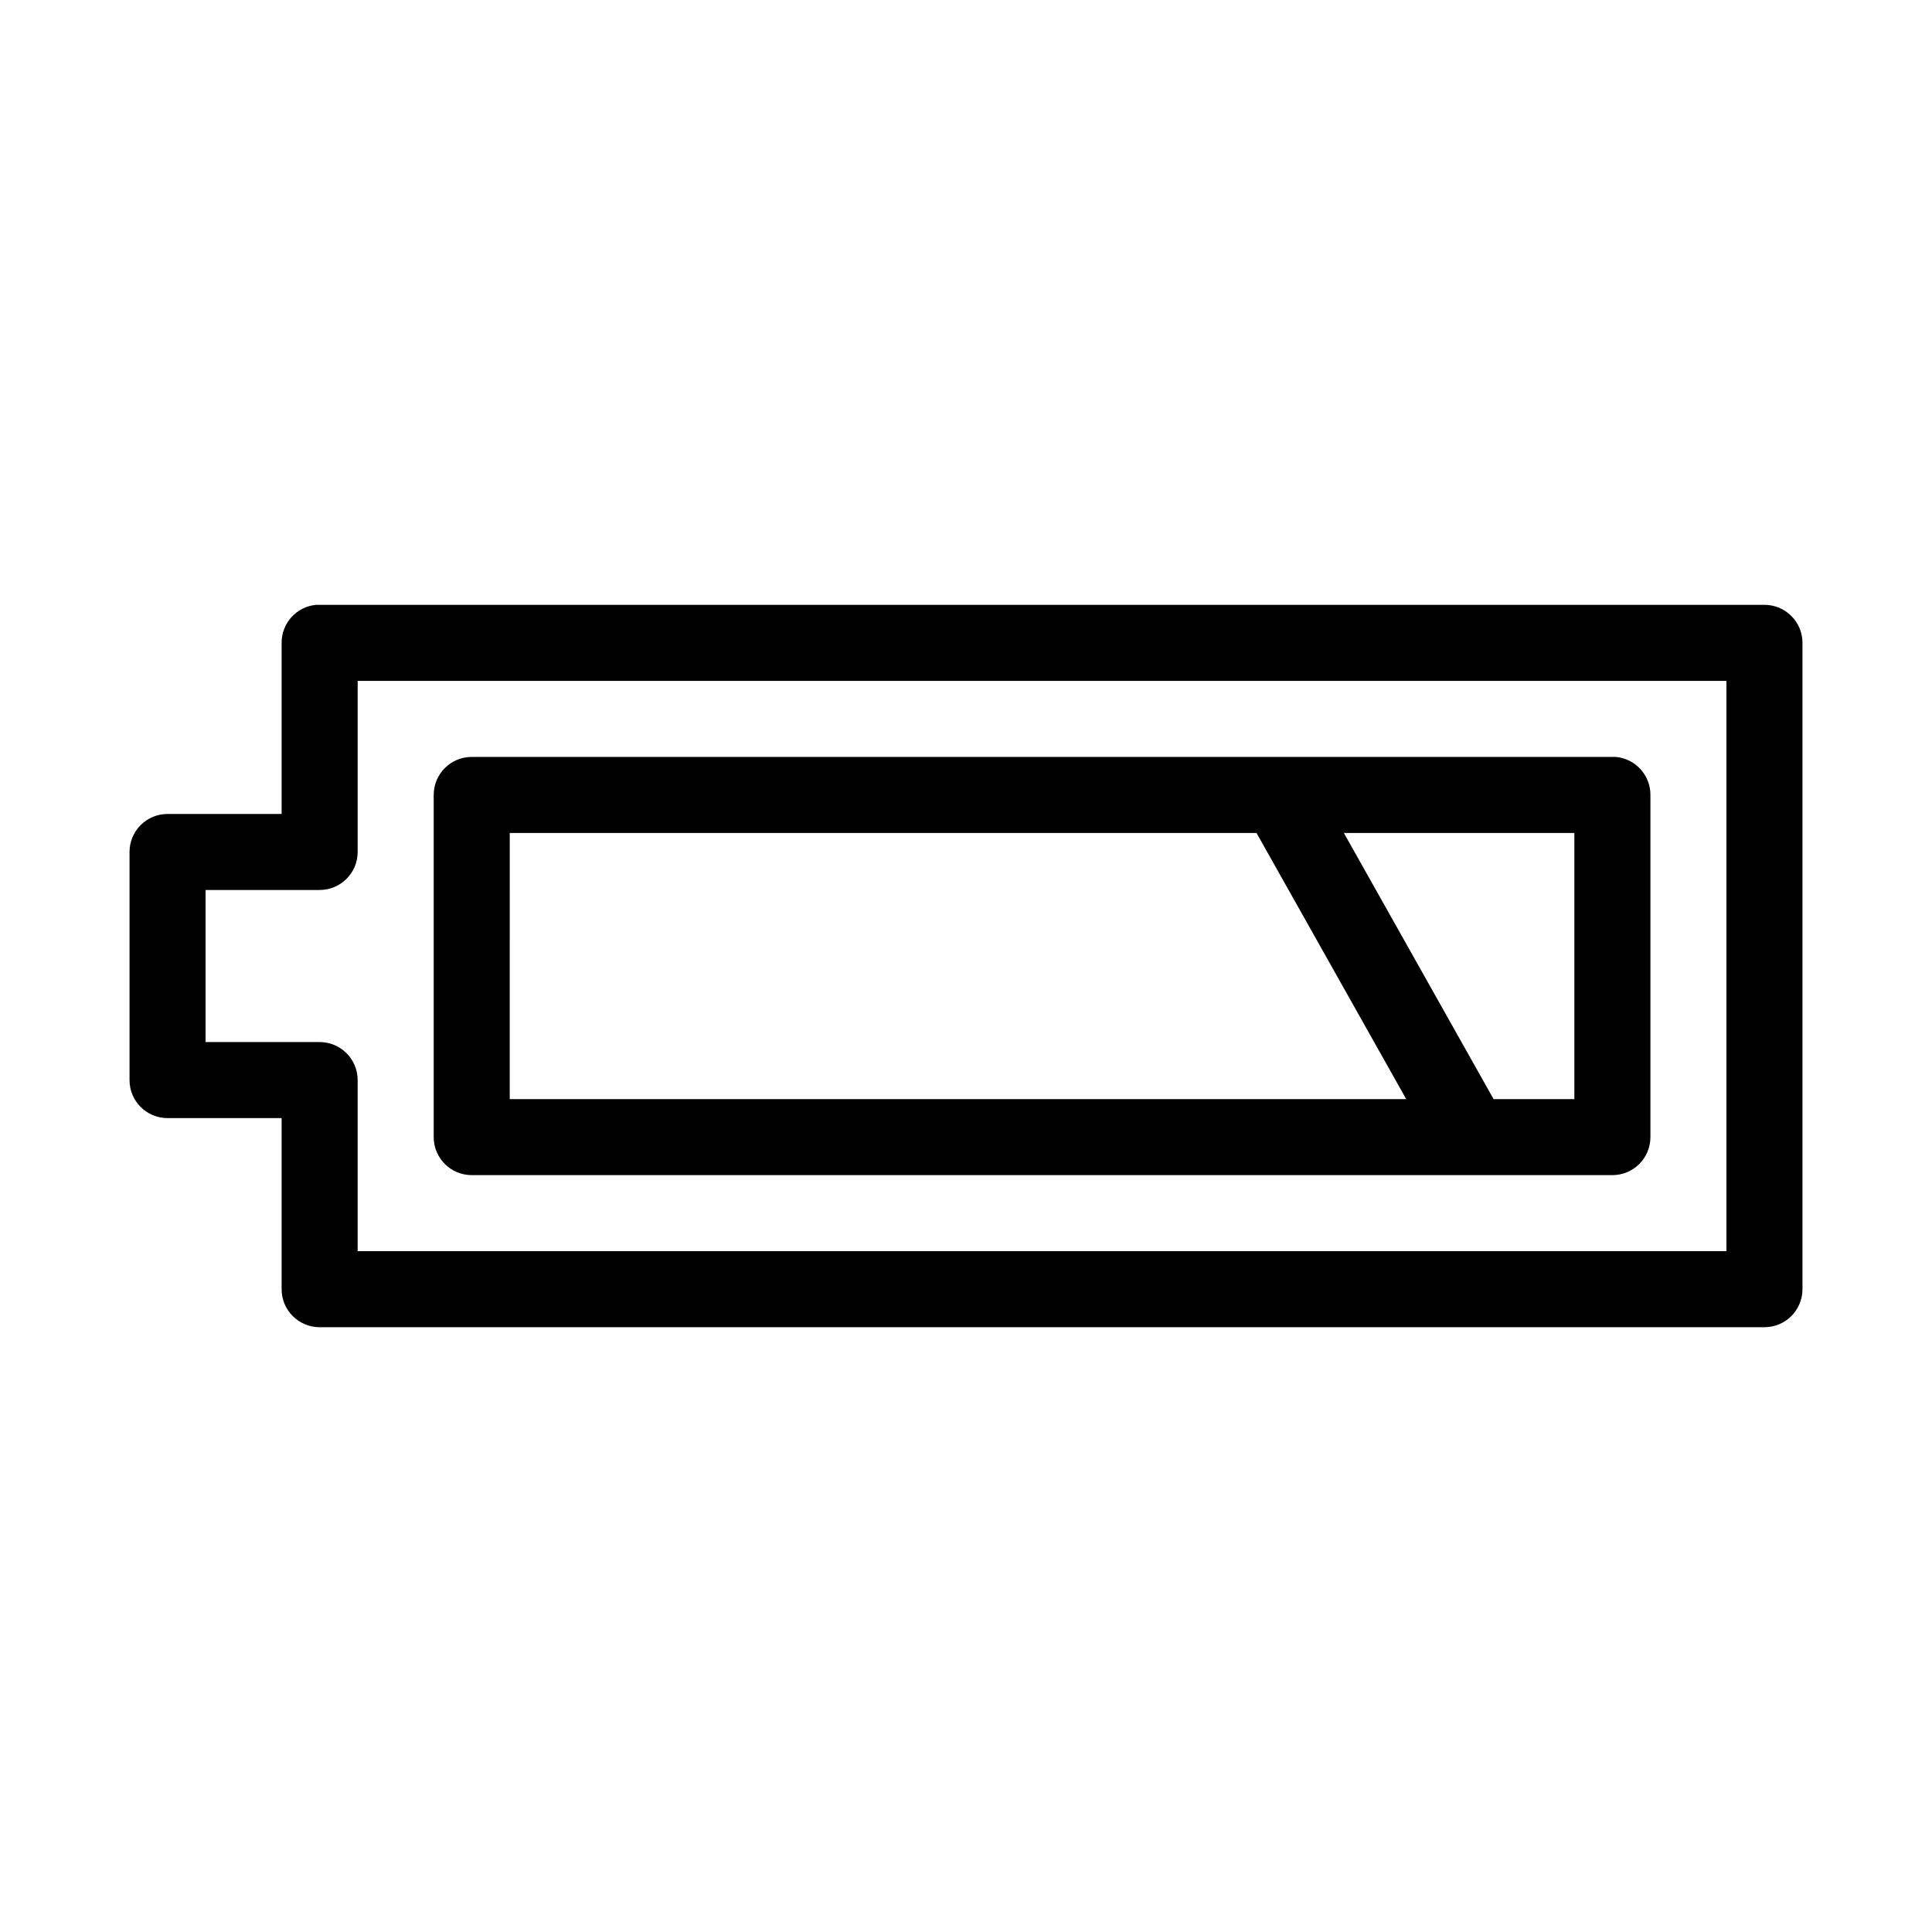 <?xml version="1.0" encoding="UTF-8"?>
<!-- Uploaded to: SVG Repo, www.svgrepo.com, Generator: SVG Repo Mixer Tools -->
<svg fill="#000000" width="800px" height="800px" version="1.1" viewBox="144 144 512 512" xmlns="http://www.w3.org/2000/svg">
 <path d="m227.76 304.29c-5.191 0.488-9.152 4.859-9.129 10.078v45.34h-30.23c-5.566 0-10.074 4.508-10.074 10.074v60.453c0 5.566 4.508 10.074 10.074 10.074h30.23v45.344c0 5.562 4.508 10.074 10.074 10.074h382.89c5.566 0 10.078-4.512 10.078-10.074v-171.29c0-5.566-4.512-10.078-10.078-10.078h-382.89c-0.316-0.016-0.629-0.016-0.945 0zm11.02 20.152h362.74v151.13h-362.74v-45.34h0.004c-0.004-5.562-4.512-10.074-10.078-10.074h-30.23v-40.301h30.23v-0.004c5.566 0 10.074-4.512 10.078-10.074v-45.34zm30.23 20.152c-5.566 0-10.074 4.508-10.074 10.074v90.68c0 5.566 4.512 10.074 10.074 10.074h302.29c5.566 0 10.078-4.508 10.078-10.074v-90.68c0.02-5.215-3.941-9.586-9.133-10.074-0.316-0.016-0.629-0.016-0.945 0zm10.078 20.152h197.9l39.676 70.531h-237.58zm221.05 0h61.086v70.531h-21.41z"/>
</svg>